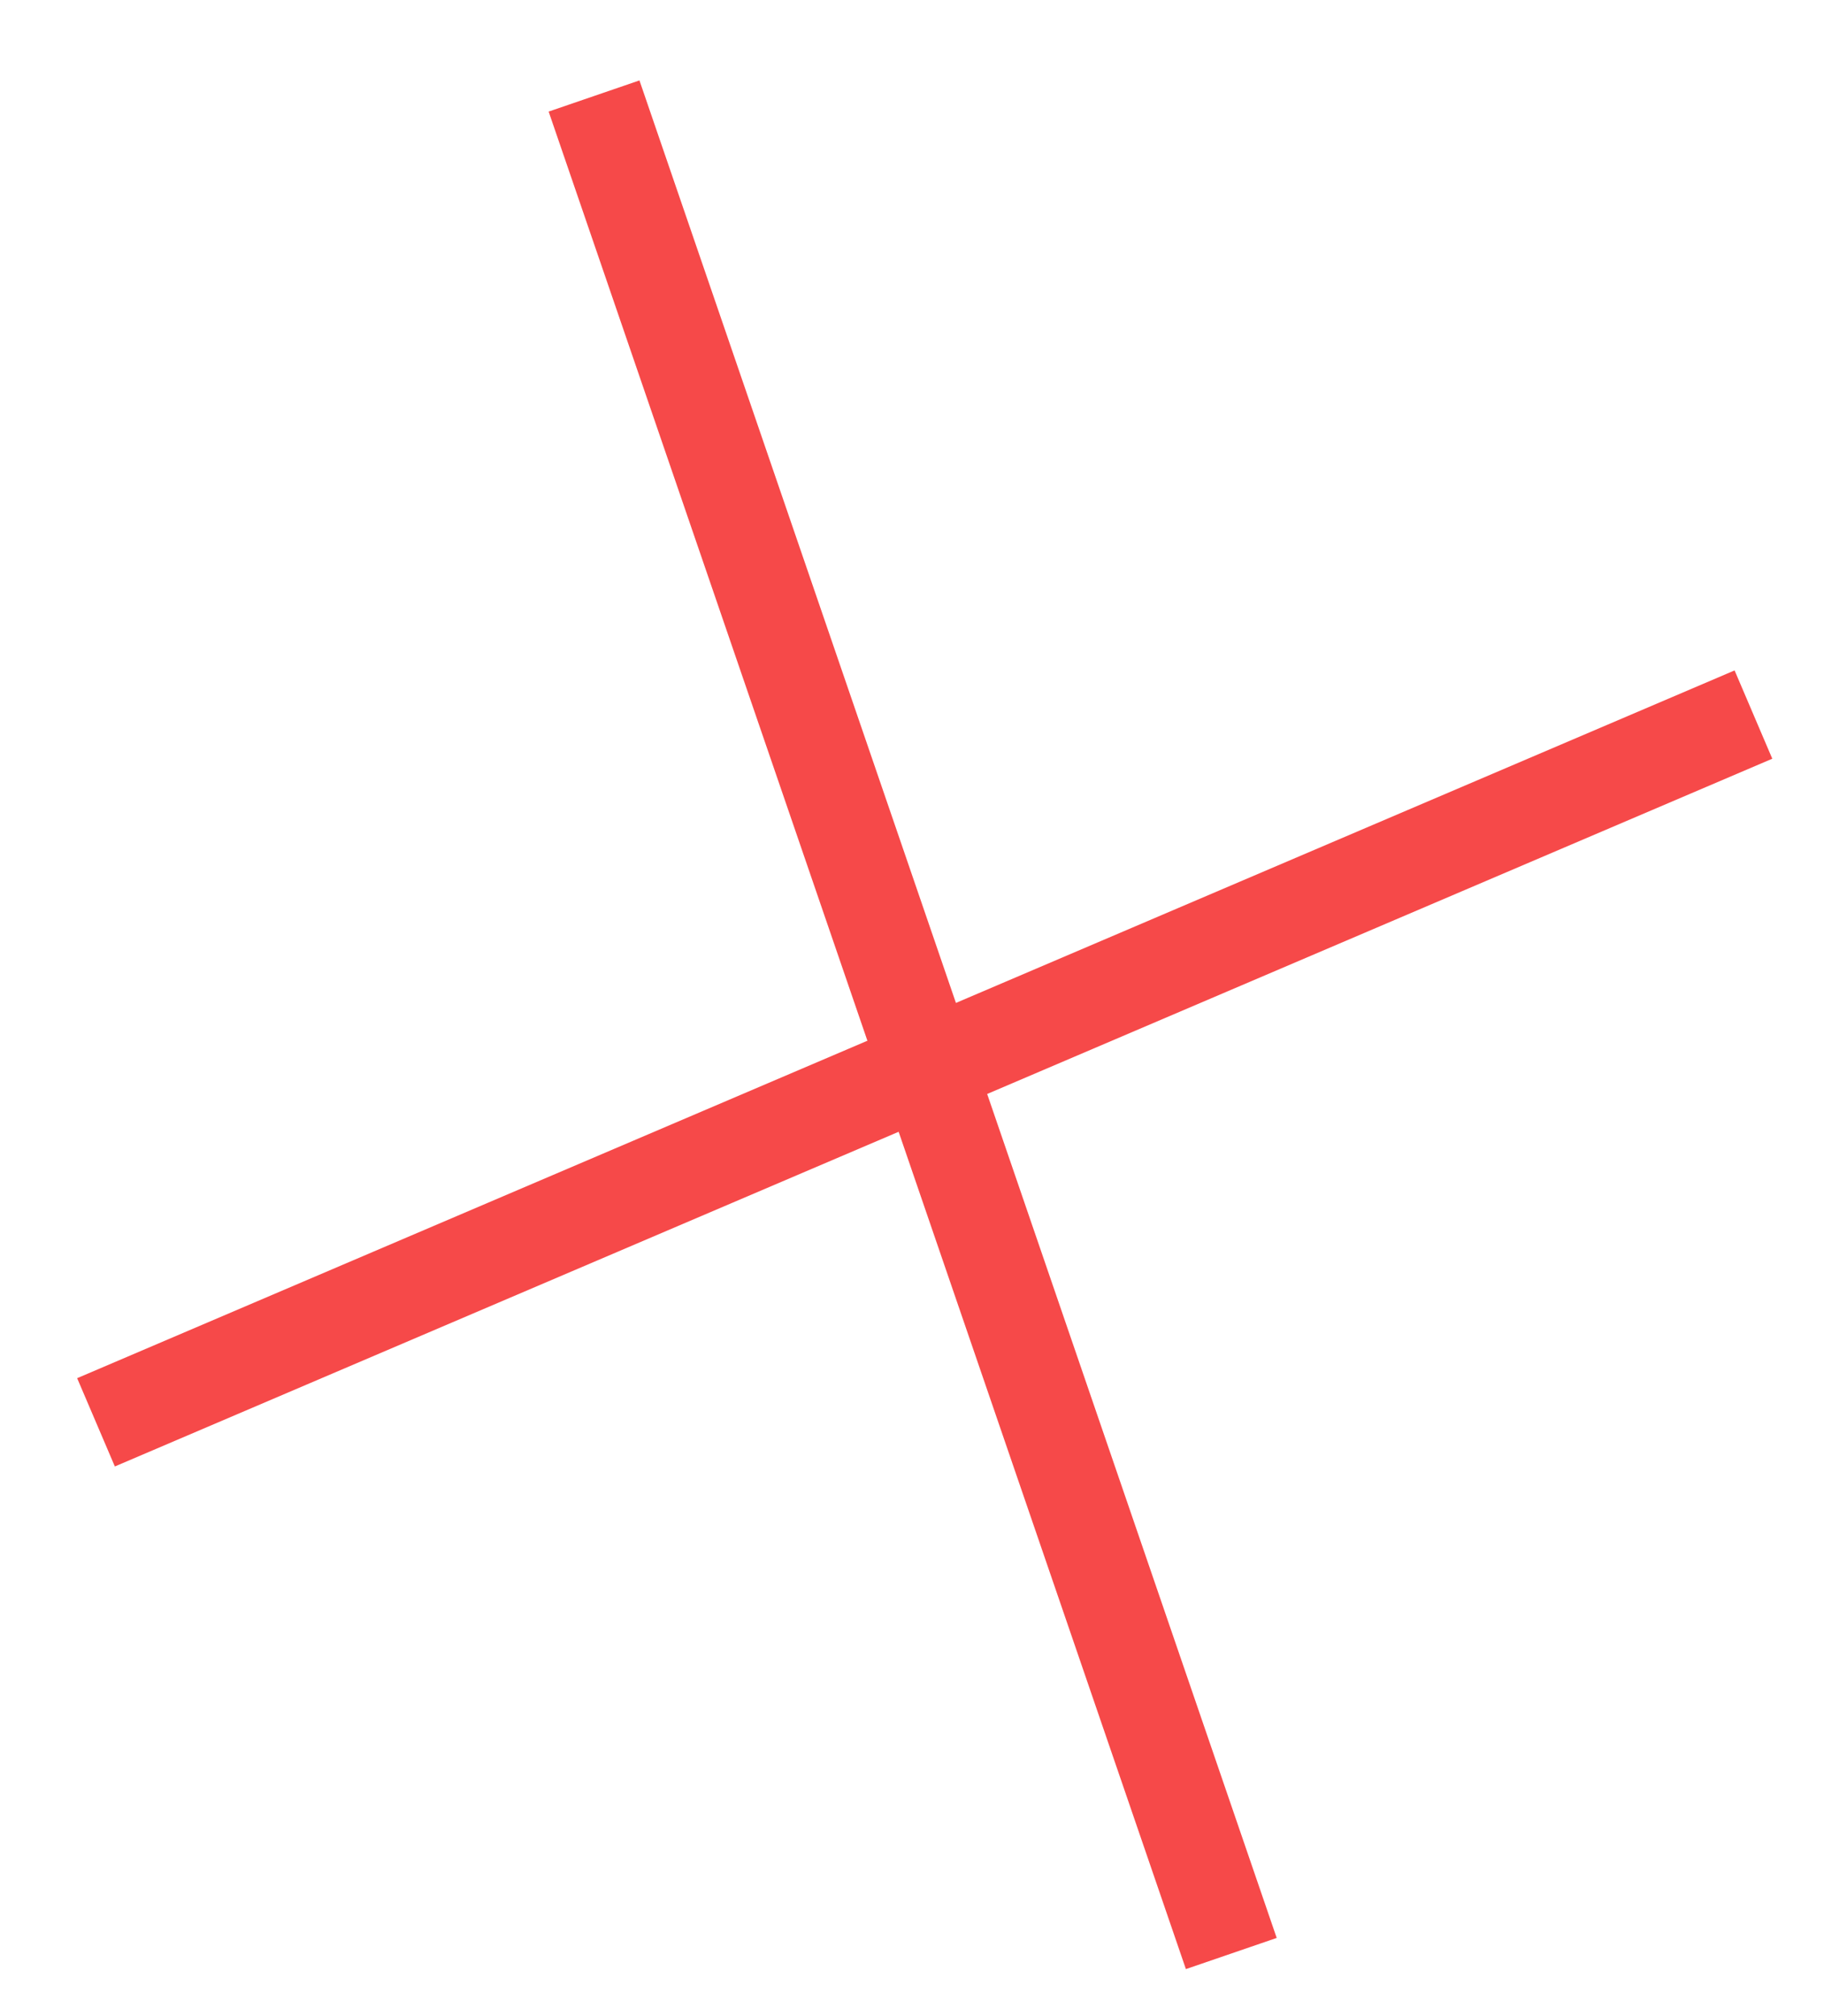 <svg width="19" height="21" viewBox="0 0 19 21" fill="none" xmlns="http://www.w3.org/2000/svg">
<path d="M6.188 1L12.826 20.348" stroke="#F64949" stroke-miterlimit="10"/>
<path d="M1 14.815L18.265 7.443" stroke="#F64949" stroke-miterlimit="10"/>
</svg>

